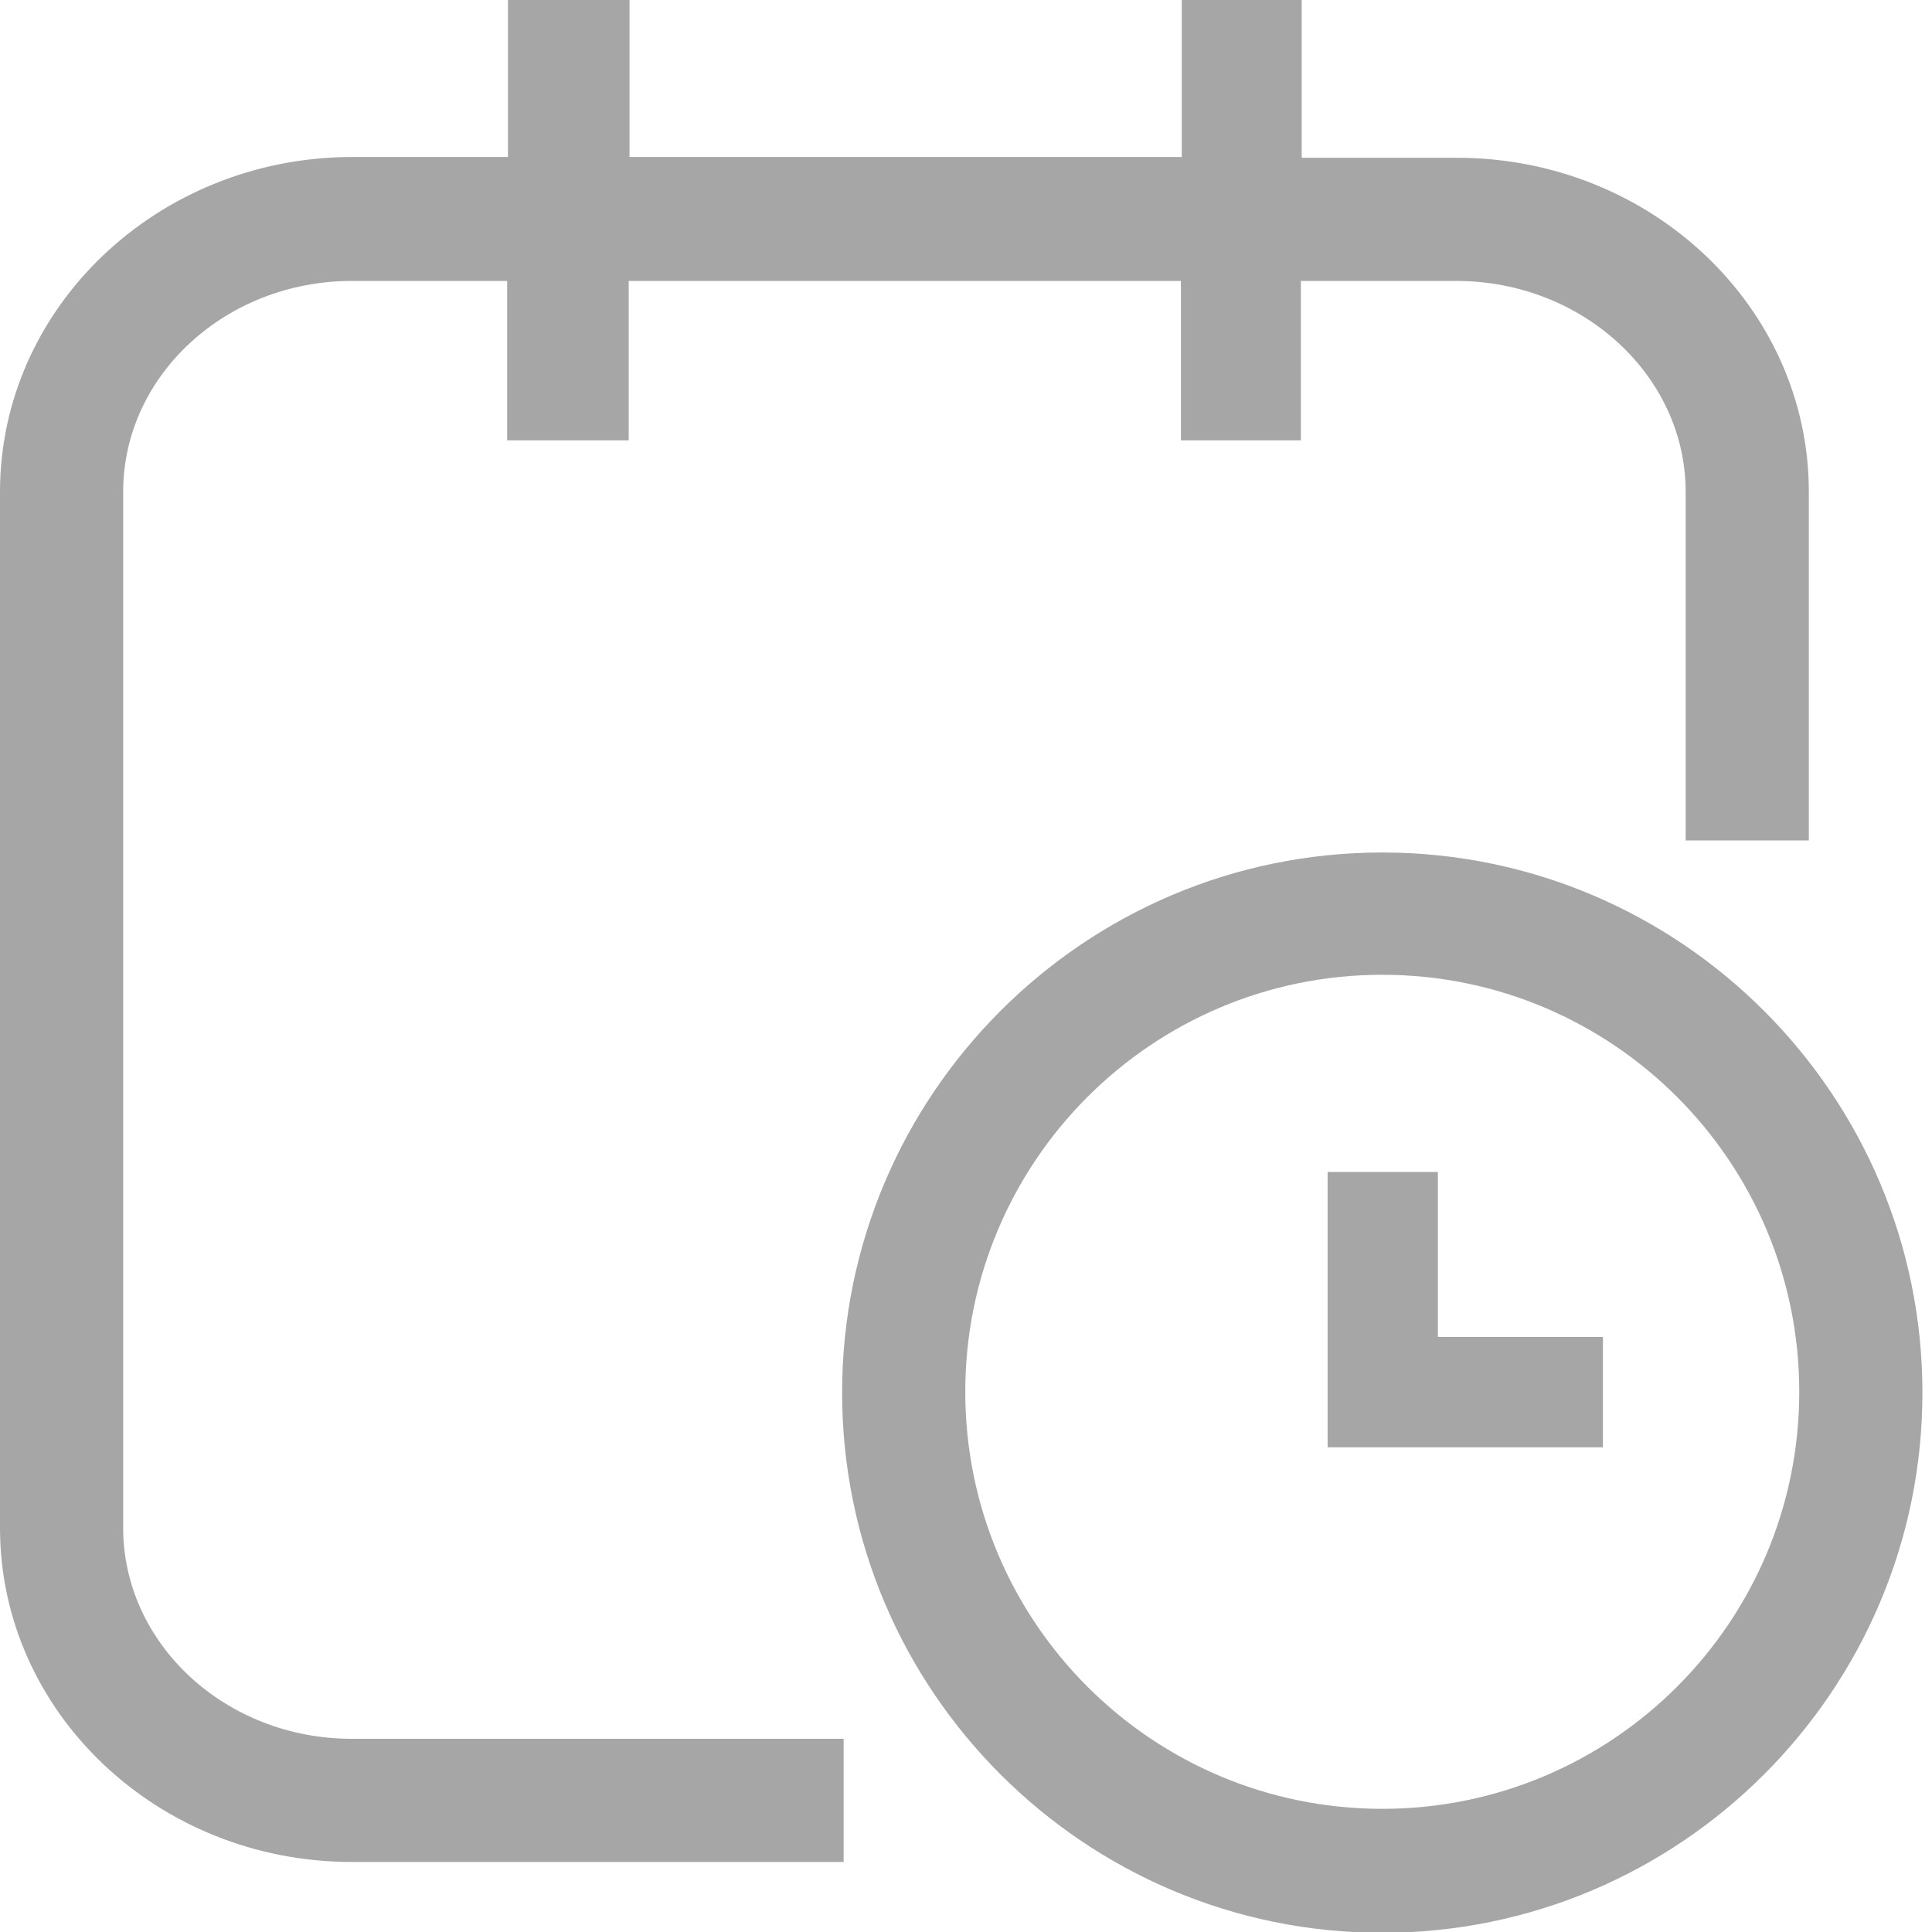 <svg width="24" height="24" viewBox="0 0 24 24" fill="none" xmlns="http://www.w3.org/2000/svg">
<g clip-path="url(#clip0_6103_123092)">
<path d="M17.171 10.59C20.871 10.59 23.881 13.6 23.881 17.3C23.881 21 20.871 24.01 17.171 24.01C13.471 24.01 10.461 21 10.461 17.3C10.461 13.6 13.471 10.59 17.171 10.59ZM7.82 1.95H14.68V0H16.17V1.96H18.1C20.51 1.96 22.47 3.82 22.47 6.11V10.44H20.94V6.11C20.94 4.67 19.66 3.49 18.09 3.49H16.16V5.47H14.67V3.49H7.81V5.47H6.3V3.49H4.37C2.81 3.49 1.53 4.66 1.53 6.11V18.98C1.531 20.42 2.8 21.6 4.37 21.6H10.48V23.13H4.37C1.96 23.13 0 21.27 0 18.98V6.11C0 3.82 1.96 1.95 4.38 1.95H6.31V0H7.82V1.95ZM17.171 12.109C14.311 12.109 11.991 14.43 11.991 17.29C11.991 20.15 14.311 22.47 17.171 22.47C20.031 22.47 22.351 20.15 22.351 17.29C22.351 14.43 20.031 12.109 17.171 12.109ZM17.862 16.608H19.912V17.979H16.492V14.559H17.862V16.608Z" fill="#A6A6A6"/>
</g>
<defs>
<clipPath id="clip0_6103_123092">
<rect width="24" height="24" fill="white"/>
</clipPath>
</defs>
</svg>
